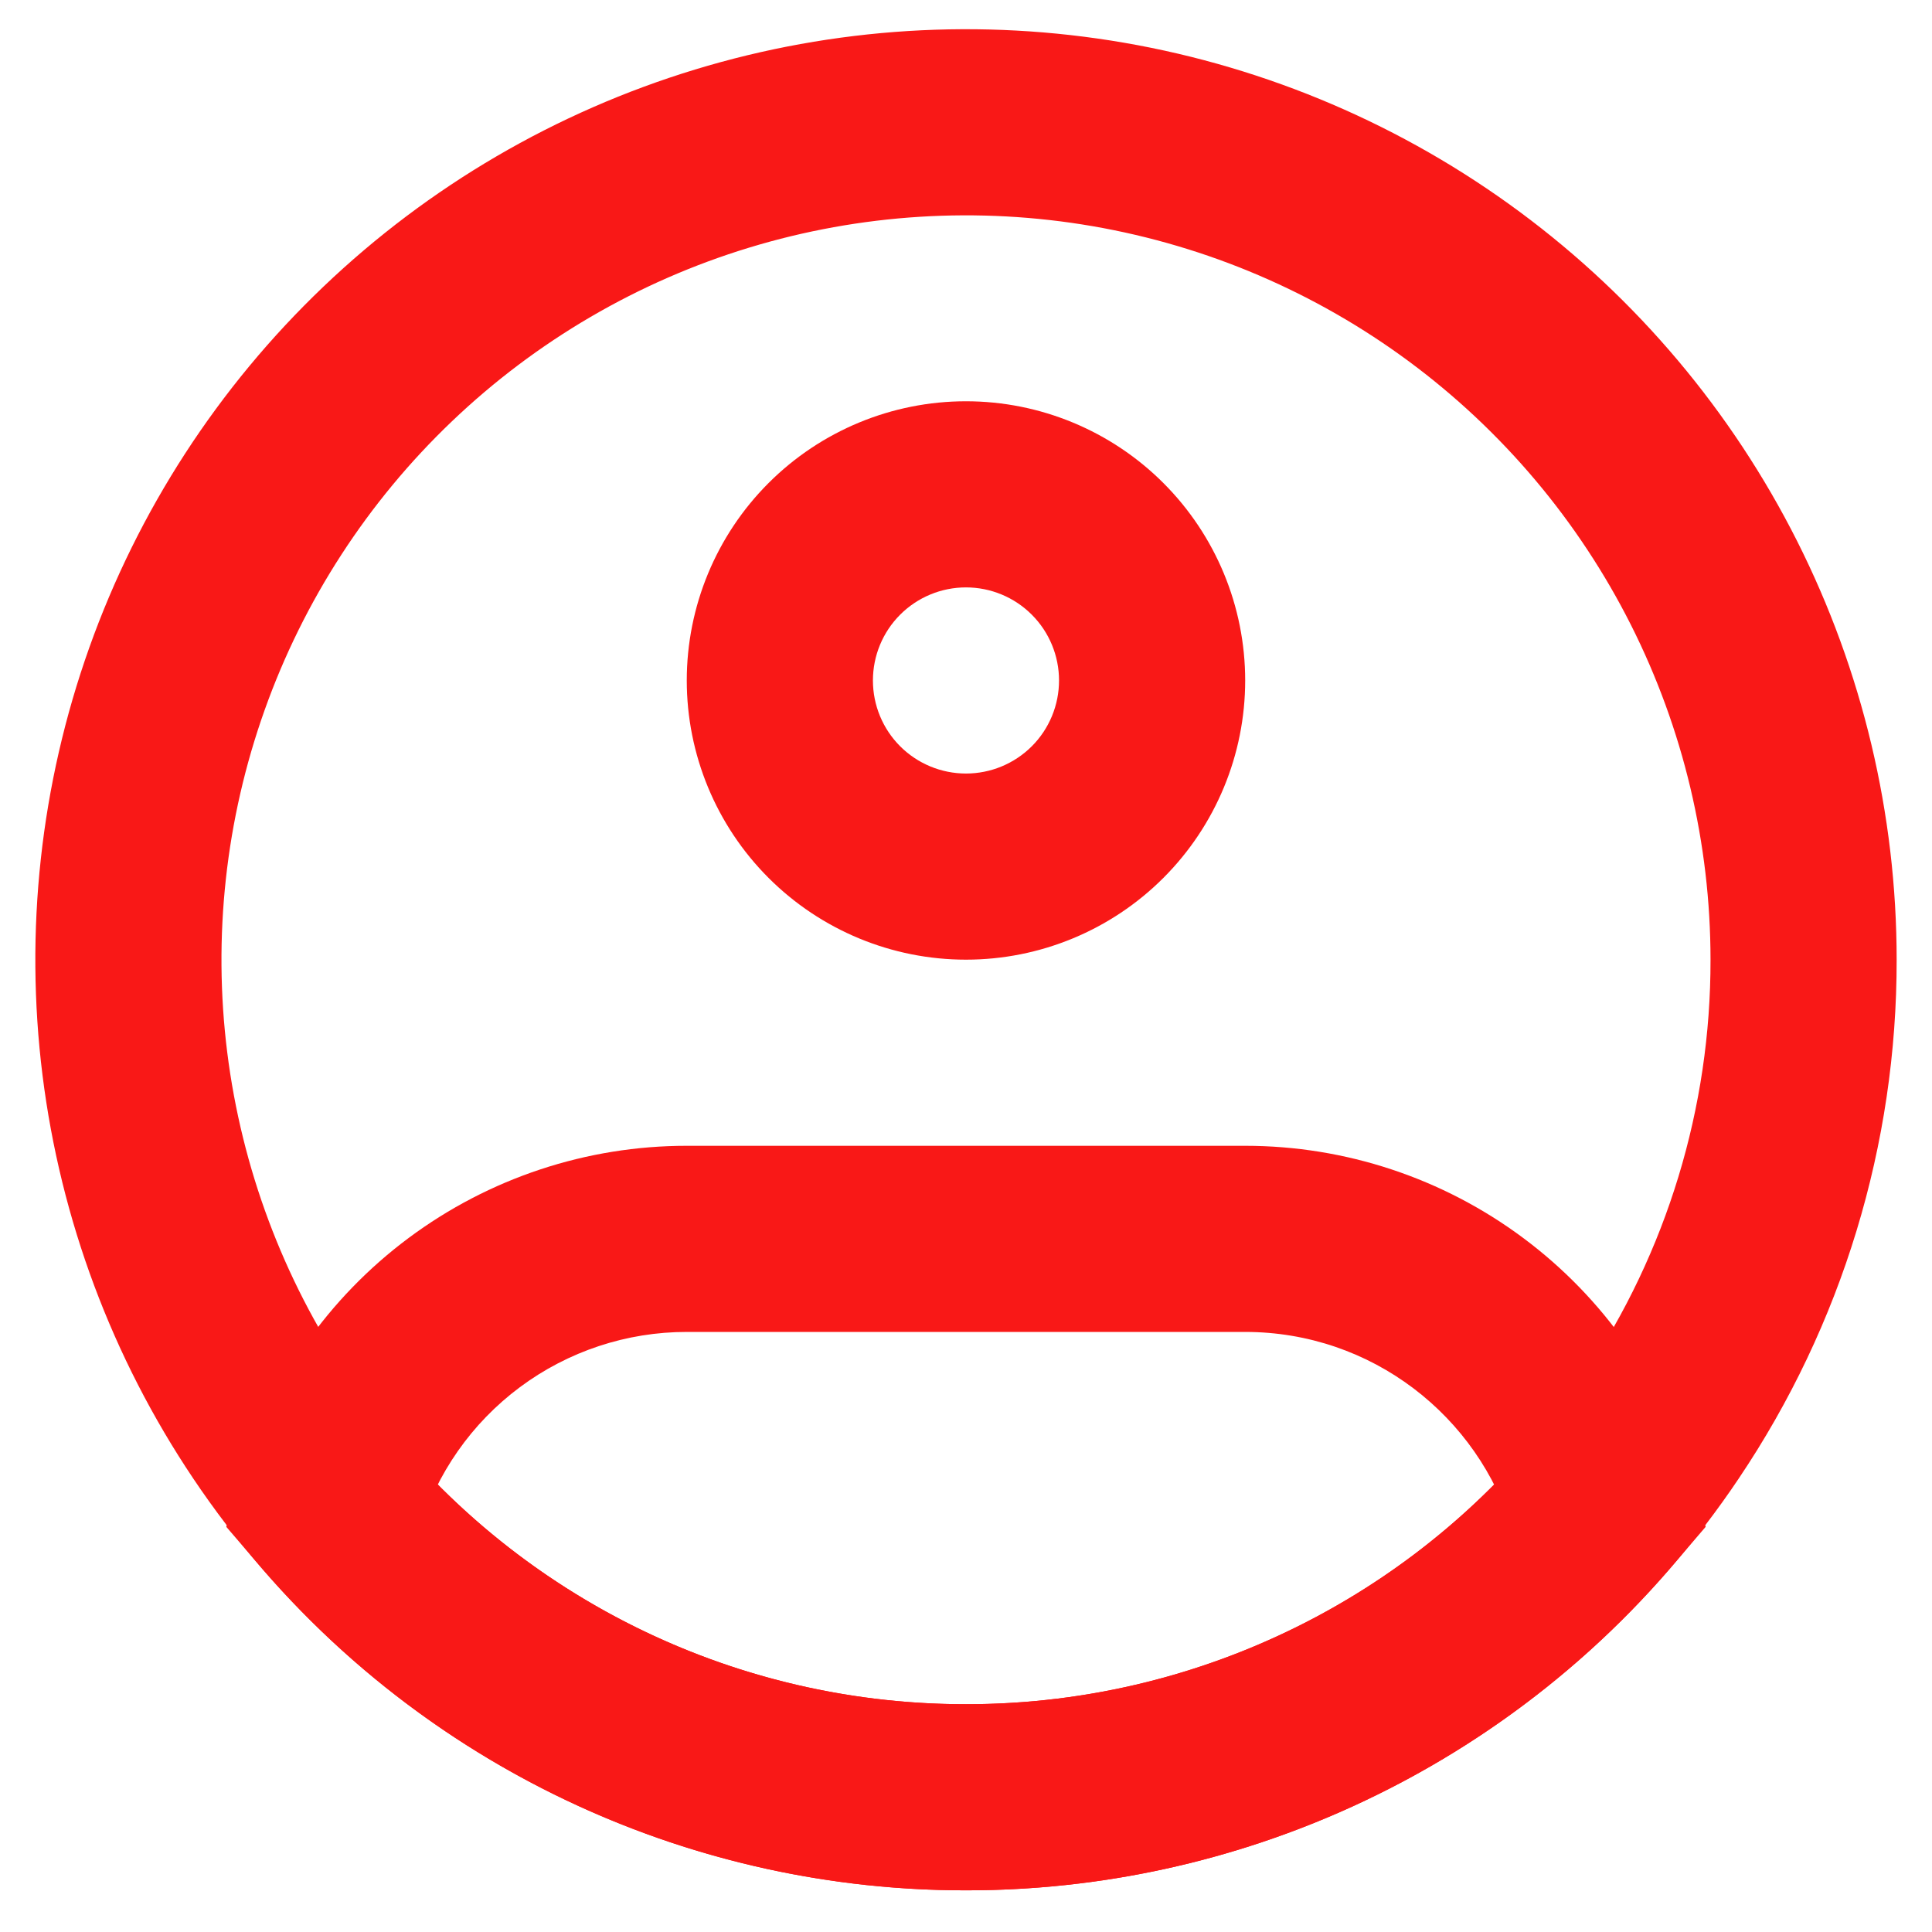 <?xml version="1.0" encoding="UTF-8"?> <svg xmlns="http://www.w3.org/2000/svg" width="79" height="79" viewBox="0 0 79 79" fill="none"><path d="M73.749 39.242C73.76 46.041 71.738 52.688 67.942 58.33C64.812 62.999 60.579 66.825 55.618 69.47C50.657 72.114 45.121 73.495 39.5 73.491C33.878 73.495 28.342 72.114 23.382 69.47C18.421 66.825 14.188 62.999 11.058 58.33C8.077 53.887 6.179 48.807 5.515 43.498C4.851 38.189 5.441 32.798 7.236 27.758C9.031 22.717 11.982 18.168 15.853 14.474C19.723 10.78 24.405 8.044 29.524 6.485C34.642 4.927 40.055 4.589 45.327 5.499C50.599 6.41 55.585 8.543 59.885 11.727C64.184 14.912 67.678 19.059 70.086 23.837C72.493 28.615 73.748 33.891 73.749 39.242Z" stroke="#F91817" stroke-width="7.611"></path><path d="M43.304 27.825C43.304 28.834 42.904 29.802 42.19 30.516C41.476 31.229 40.508 31.63 39.499 31.63V39.241C42.527 39.241 45.431 38.038 47.572 35.897C49.713 33.756 50.916 30.852 50.916 27.825H43.304ZM39.499 31.63C38.49 31.63 37.522 31.229 36.808 30.516C36.094 29.802 35.694 28.834 35.694 27.825H28.082C28.082 30.852 29.285 33.756 31.426 35.897C33.567 38.038 36.471 39.241 39.499 39.241V31.63ZM35.694 27.825C35.694 26.815 36.094 25.848 36.808 25.134C37.522 24.42 38.49 24.019 39.499 24.019V16.408C36.471 16.408 33.567 17.611 31.426 19.752C29.285 21.893 28.082 24.797 28.082 27.825H35.694ZM39.499 24.019C40.508 24.019 41.476 24.42 42.19 25.134C42.904 25.848 43.304 26.815 43.304 27.825H50.916C50.916 24.797 49.713 21.893 47.572 19.752C45.431 17.611 42.527 16.408 39.499 16.408V24.019ZM13.492 61.526L9.843 60.442L9.253 62.432L10.604 64.004L13.492 61.526ZM65.506 61.526L68.398 64.004L69.745 62.432L69.155 60.442L65.506 61.526ZM28.082 54.463H50.916V46.852H28.082V54.463ZM28.082 46.852C23.984 46.851 19.995 48.173 16.709 50.621C13.422 53.07 11.014 56.514 9.843 60.442L17.138 62.611C17.842 60.255 19.287 58.19 21.259 56.722C23.231 55.254 25.624 54.462 28.082 54.463V46.852ZM39.499 69.685C35.105 69.69 30.763 68.742 26.772 66.905C22.781 65.069 19.235 62.389 16.381 59.049L10.604 64.004C14.173 68.176 18.605 71.525 23.593 73.82C28.581 76.115 34.008 77.301 39.499 77.296V69.685ZM50.916 54.463C56.08 54.463 60.452 57.896 61.86 62.614L69.155 60.442C67.984 56.515 65.573 53.071 62.287 50.623C59.002 48.174 55.013 46.852 50.916 46.852V54.463ZM62.617 59.049C59.763 62.389 56.217 65.069 52.226 66.905C48.235 68.742 43.892 69.69 39.499 69.685V77.296C44.99 77.301 50.417 76.115 55.405 73.82C60.394 71.525 64.829 68.176 68.398 64.004L62.617 59.049Z" fill="#F91817"></path></svg> 